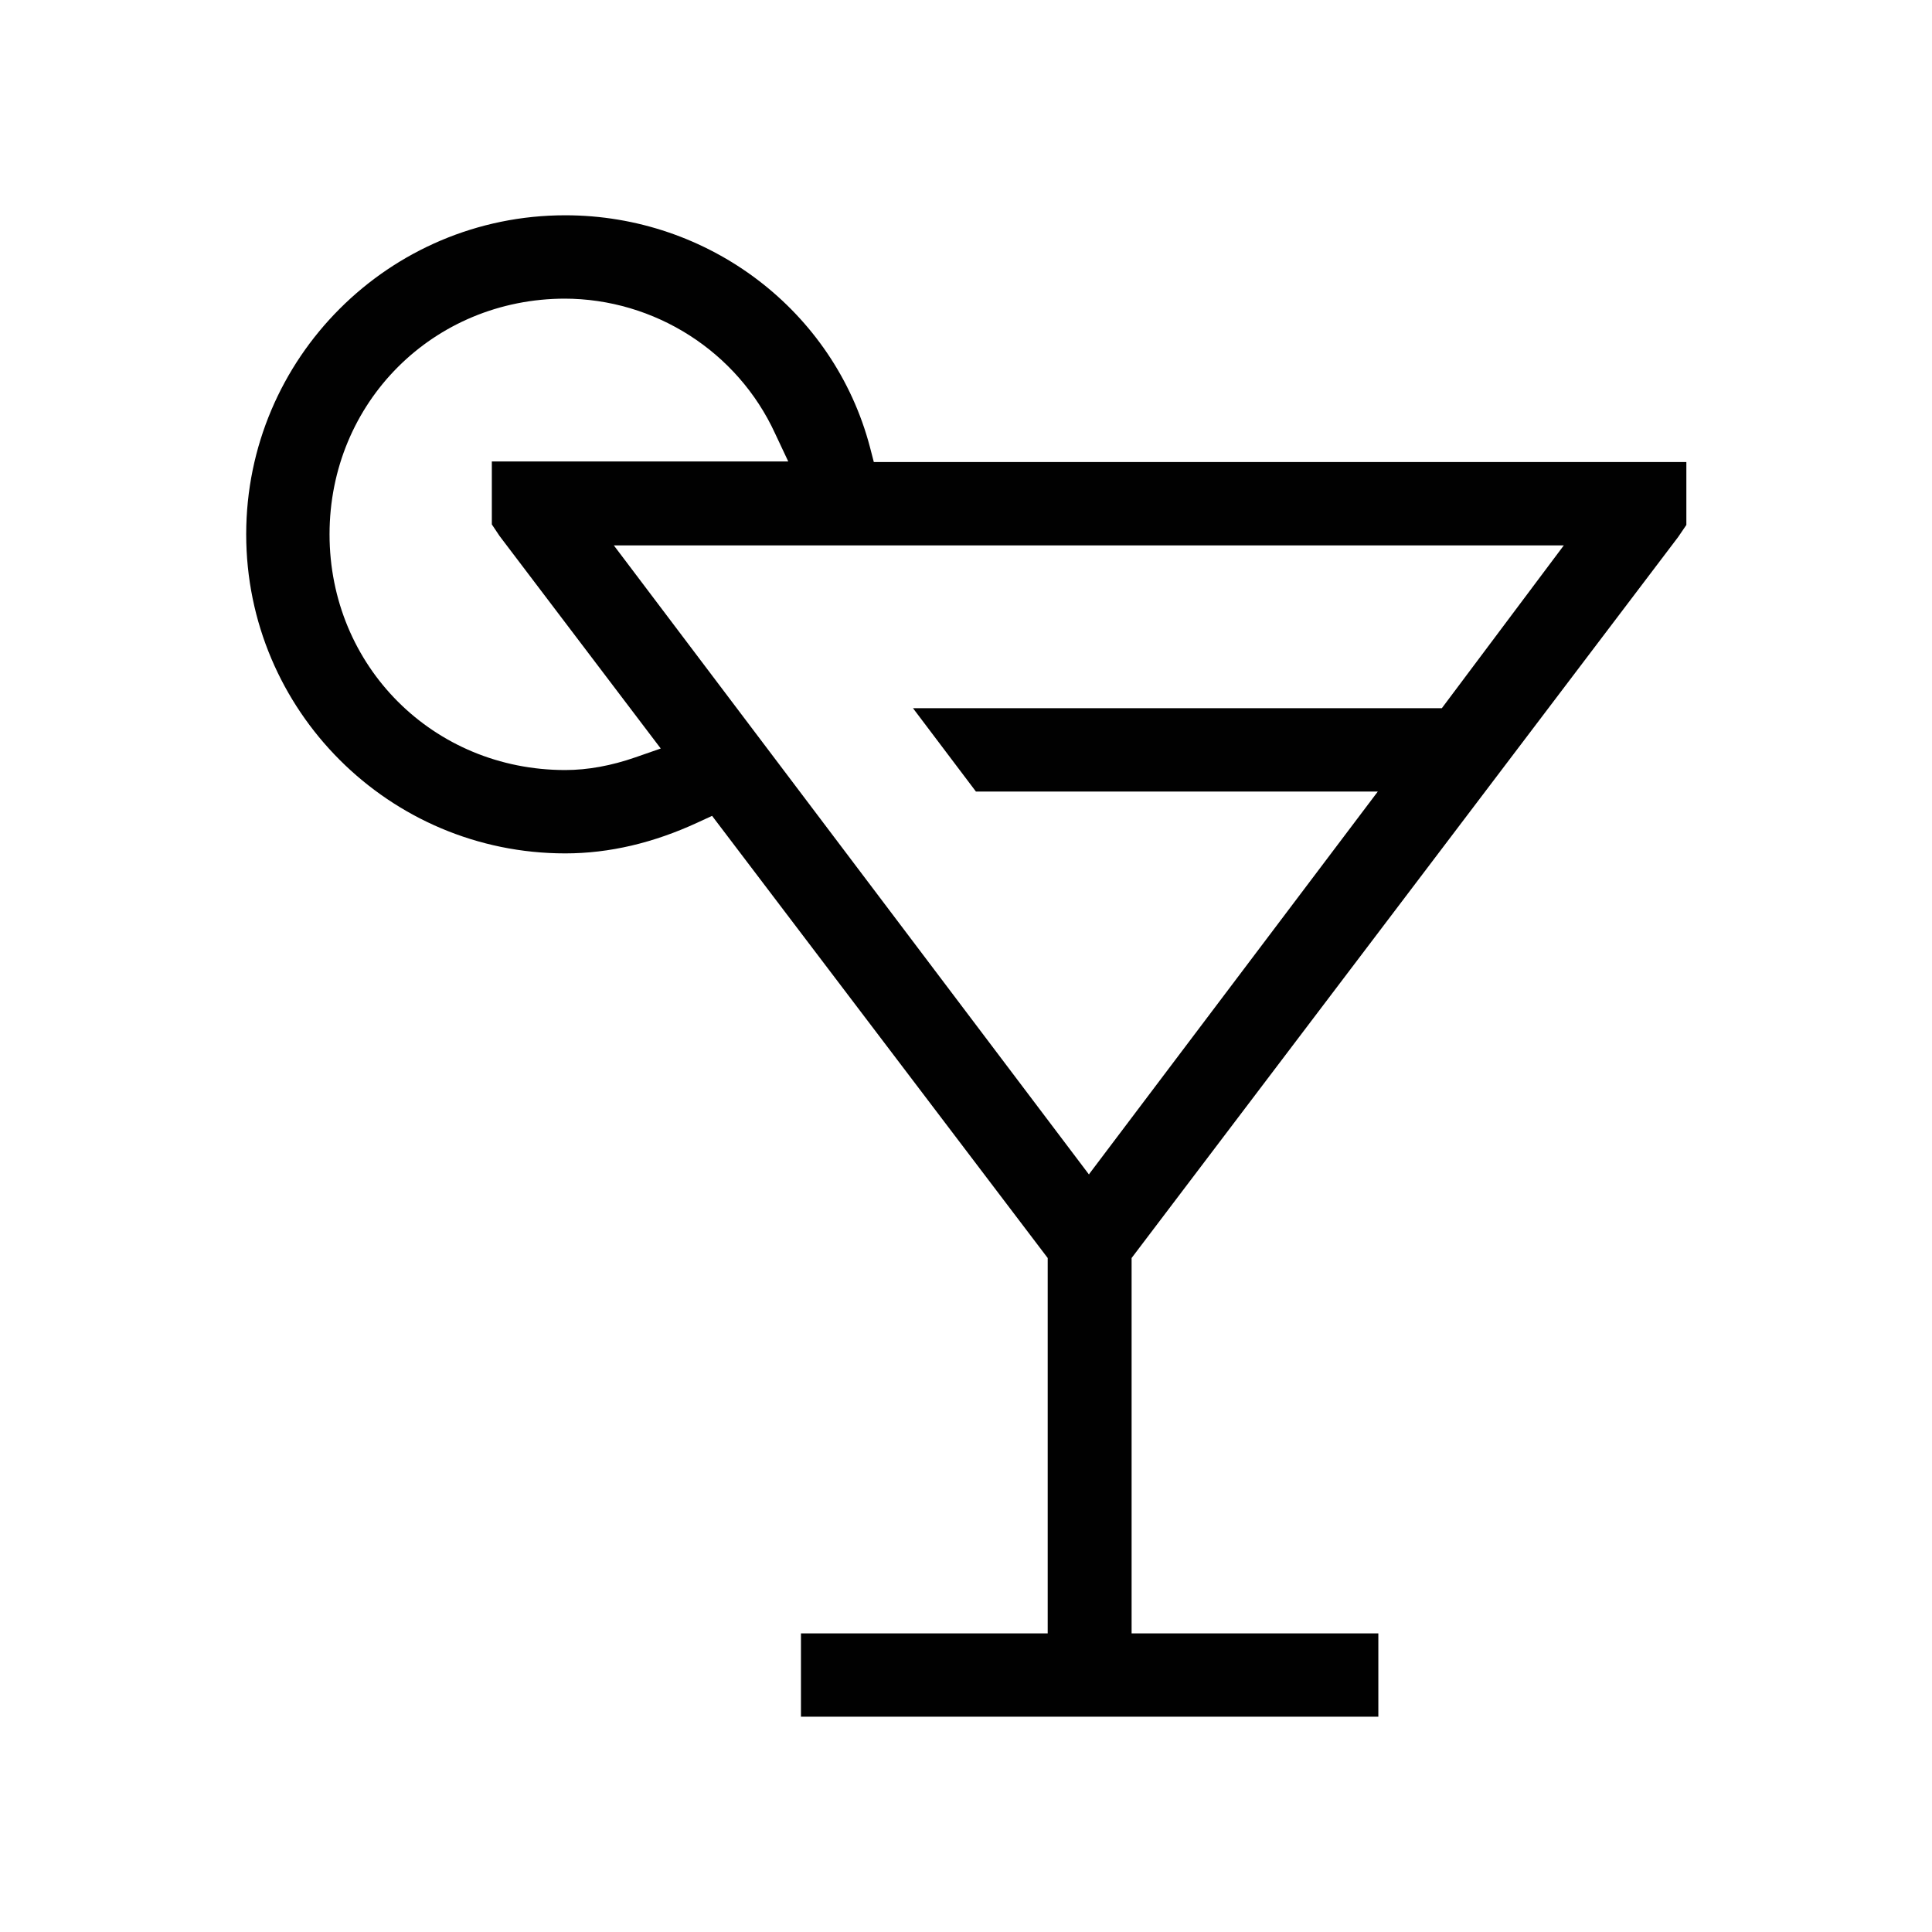 <?xml version="1.0" encoding="UTF-8"?>
<svg id="Support_Icons" data-name="Support Icons" xmlns="http://www.w3.org/2000/svg" viewBox="0 0 35 35">
  <path d="M14.51,31.1v-1.51h4.47v-6.8l-6.08-8.01-.26.12c-.8.37-1.6.56-2.4.56-3.19,0-5.78-2.59-5.78-5.78s2.59-5.78,5.78-5.78c2.6,0,4.87,1.73,5.52,4.2l.07.27h14.72v1.14l-.15.22-9.9,13.06v6.8h4.47v1.51h-10.45ZM19.73,21.27l5.23-6.93h-7.28l-1.14-1.51h9.58l2.21-2.95H11.12l8.61,11.4ZM10.24,5.41c-2.39,0-4.27,1.88-4.27,4.27s1.88,4.27,4.27,4.27c.41,0,.84-.08,1.27-.23l.46-.16-2.92-3.85-.14-.21v-1.14h5.37l-.24-.51c-.68-1.48-2.18-2.44-3.82-2.44Z" style="fill: #010101;"/>
</svg>